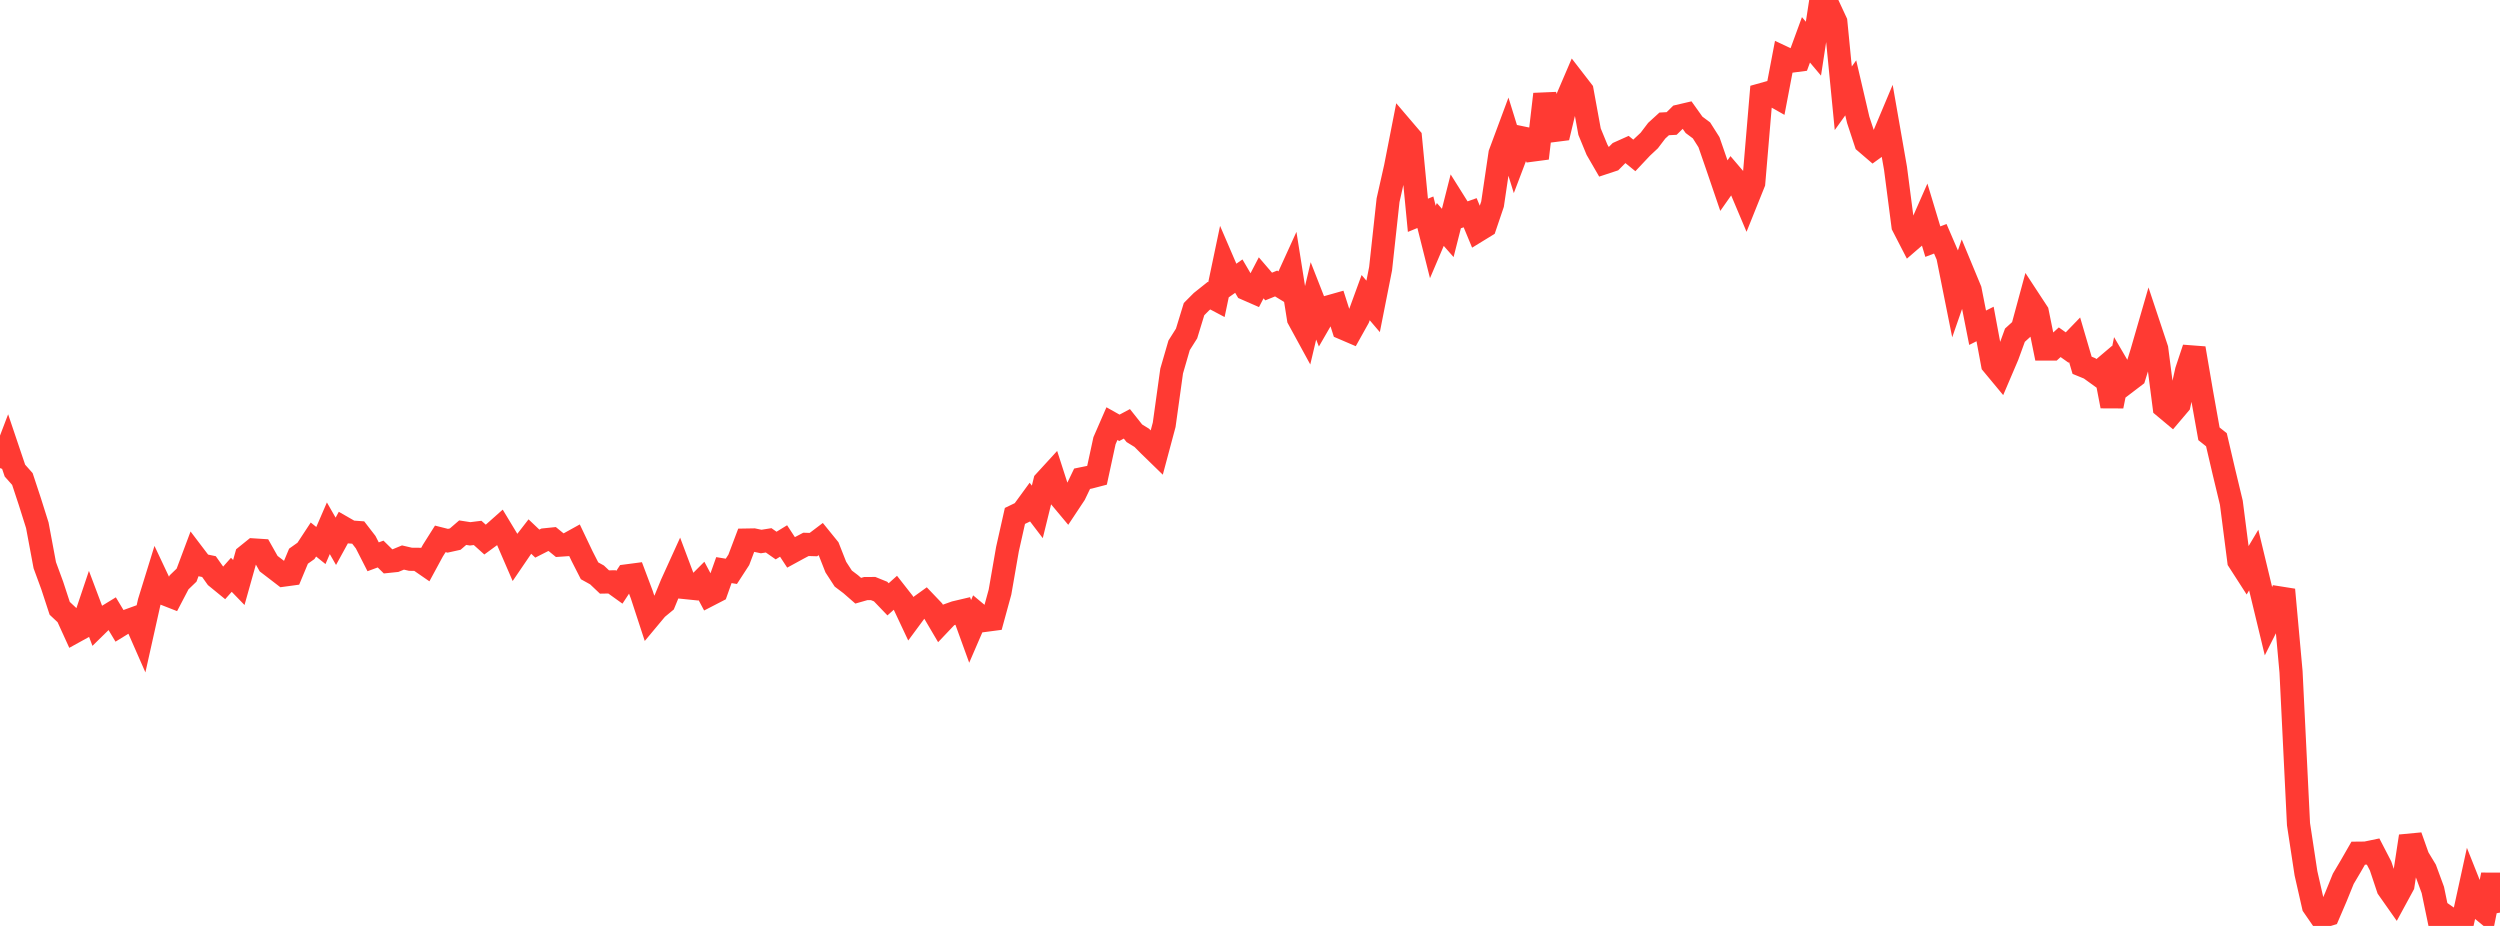 <?xml version="1.0" standalone="no"?>
<!DOCTYPE svg PUBLIC "-//W3C//DTD SVG 1.1//EN" "http://www.w3.org/Graphics/SVG/1.1/DTD/svg11.dtd">

<svg width="135" height="50" viewBox="0 0 135 50" preserveAspectRatio="none" 
  xmlns="http://www.w3.org/2000/svg"
  xmlns:xlink="http://www.w3.org/1999/xlink">


<polyline points="0.0, 25.276 0.403, 24.219 0.806, 25.413 1.209, 25.866 1.612, 27.087 2.015, 28.366 2.418, 30.521 2.821, 31.618 3.224, 32.849 3.627, 33.227 4.03, 34.11 4.433, 33.888 4.836, 32.689 5.239, 33.759 5.642, 33.364 6.045, 33.117 6.448, 33.787 6.851, 33.539 7.254, 33.393 7.657, 34.311 8.06, 32.506 8.463, 31.202 8.866, 32.057 9.269, 32.215 9.672, 31.445 10.075, 31.057 10.478, 29.981 10.881, 30.512 11.284, 30.596 11.687, 31.164 12.09, 31.493 12.493, 31.039 12.896, 31.455 13.299, 30.021 13.701, 29.697 14.104, 29.723 14.507, 30.438 14.91, 30.746 15.313, 31.056 15.716, 31.001 16.119, 30.034 16.522, 29.748 16.925, 29.134 17.328, 29.458 17.731, 28.526 18.134, 29.23 18.537, 28.496 18.94, 28.727 19.343, 28.756 19.746, 29.278 20.149, 30.067 20.552, 29.918 20.955, 30.314 21.358, 30.272 21.761, 30.106 22.164, 30.2 22.567, 30.204 22.97, 30.482 23.373, 29.738 23.776, 29.099 24.179, 29.201 24.582, 29.112 24.985, 28.764 25.388, 28.827 25.791, 28.777 26.194, 29.139 26.597, 28.844 27.0, 28.486 27.403, 29.154 27.806, 30.085 28.209, 29.493 28.612, 28.973 29.015, 29.355 29.418, 29.15 29.821, 29.109 30.224, 29.438 30.627, 29.41 31.03, 29.187 31.433, 30.033 31.836, 30.823 32.239, 31.046 32.642, 31.428 33.045, 31.421 33.448, 31.71 33.851, 31.096 34.254, 31.043 34.657, 32.114 35.06, 33.346 35.463, 32.863 35.866, 32.53 36.269, 31.549 36.672, 30.663 37.075, 31.736 37.478, 31.777 37.881, 31.373 38.284, 32.129 38.687, 31.921 39.09, 30.786 39.493, 30.852 39.896, 30.231 40.299, 29.164 40.701, 29.157 41.104, 29.242 41.507, 29.178 41.91, 29.46 42.313, 29.213 42.716, 29.828 43.119, 29.608 43.522, 29.396 43.925, 29.408 44.328, 29.103 44.731, 29.6 45.134, 30.623 45.537, 31.243 45.94, 31.548 46.343, 31.899 46.746, 31.784 47.149, 31.781 47.552, 31.944 47.955, 32.364 48.358, 32.003 48.761, 32.517 49.164, 33.374 49.567, 32.829 49.97, 32.539 50.373, 32.961 50.776, 33.646 51.179, 33.222 51.582, 33.078 51.985, 32.983 52.388, 34.095 52.791, 33.163 53.194, 33.499 53.597, 33.446 54.0, 31.973 54.403, 29.654 54.806, 27.86 55.209, 27.665 55.612, 27.113 56.015, 27.642 56.418, 26.005 56.821, 25.565 57.224, 26.815 57.627, 27.297 58.03, 26.69 58.433, 25.852 58.836, 25.77 59.239, 25.665 59.642, 23.801 60.045, 22.876 60.448, 23.102 60.851, 22.887 61.254, 23.395 61.657, 23.644 62.06, 24.051 62.463, 24.443 62.866, 22.937 63.269, 20.036 63.672, 18.648 64.075, 18.009 64.478, 16.693 64.881, 16.288 65.284, 15.967 65.687, 16.18 66.09, 14.258 66.493, 15.194 66.896, 14.911 67.299, 15.6 67.701, 15.776 68.104, 15.003 68.507, 15.472 68.91, 15.309 69.313, 15.555 69.716, 14.67 70.119, 17.211 70.522, 17.95 70.925, 16.247 71.328, 17.275 71.731, 16.577 72.134, 16.463 72.537, 17.725 72.94, 17.898 73.343, 17.176 73.746, 16.072 74.149, 16.545 74.552, 14.508 74.955, 10.812 75.358, 9.023 75.761, 6.966 76.164, 7.438 76.567, 11.626 76.97, 11.461 77.373, 13.067 77.776, 12.121 78.179, 12.579 78.582, 10.988 78.985, 11.63 79.388, 11.487 79.791, 12.459 80.194, 12.212 80.597, 11.023 81.0, 8.294 81.403, 7.209 81.806, 8.51 82.209, 7.448 82.612, 7.532 83.015, 8.546 83.418, 5.086 83.821, 7.059 84.224, 7.008 84.627, 5.323 85.03, 4.383 85.433, 4.905 85.836, 7.109 86.239, 8.088 86.642, 8.784 87.045, 8.651 87.448, 8.246 87.851, 8.065 88.254, 8.393 88.657, 7.965 89.06, 7.588 89.463, 7.058 89.866, 6.69 90.269, 6.668 90.672, 6.27 91.075, 6.176 91.478, 6.741 91.881, 7.042 92.284, 7.678 92.687, 8.842 93.09, 10.024 93.493, 9.45 93.896, 9.923 94.299, 10.877 94.701, 9.876 95.104, 5.117 95.507, 5.004 95.91, 5.231 96.313, 3.114 96.716, 3.304 97.119, 3.251 97.522, 2.151 97.925, 2.629 98.328, 0.0 98.731, 0.318 99.134, 1.185 99.537, 5.307 99.94, 4.744 100.343, 6.471 100.746, 7.692 101.149, 8.038 101.552, 7.746 101.955, 6.787 102.358, 9.093 102.761, 12.194 103.164, 12.976 103.567, 12.628 103.97, 11.713 104.373, 13.048 104.776, 12.894 105.179, 13.83 105.582, 15.844 105.985, 14.685 106.388, 15.658 106.791, 17.698 107.194, 17.495 107.597, 19.663 108.0, 20.149 108.403, 19.205 108.806, 18.101 109.209, 17.734 109.612, 16.246 110.015, 16.861 110.418, 18.847 110.821, 18.847 111.224, 18.481 111.627, 18.767 112.03, 18.35 112.433, 19.725 112.836, 19.89 113.239, 20.181 113.642, 19.84 114.045, 21.933 114.448, 19.937 114.851, 20.627 115.254, 20.32 115.657, 19.02 116.06, 17.627 116.463, 18.839 116.866, 21.968 117.269, 22.305 117.672, 21.83 118.075, 20.02 118.478, 18.809 118.881, 21.168 119.284, 23.426 119.687, 23.746 120.09, 25.473 120.493, 27.149 120.896, 30.291 121.299, 30.917 121.701, 30.243 122.104, 31.915 122.507, 33.586 122.91, 32.786 123.313, 31.845 123.716, 36.283 124.119, 44.505 124.522, 47.157 124.925, 48.928 125.328, 49.512 125.731, 49.388 126.134, 48.448 126.537, 47.455 126.94, 46.774 127.343, 46.072 127.746, 46.068 128.149, 45.984 128.552, 46.763 128.955, 47.971 129.358, 48.544 129.761, 47.802 130.164, 45.157 130.567, 46.294 130.97, 46.962 131.373, 48.057 131.776, 50.0 132.179, 49.54 132.582, 49.82 132.985, 49.76 133.388, 47.913 133.791, 48.926 134.194, 49.257 134.597, 47.241 135.0, 49.28" fill="none" stroke="#ff3a33" stroke-width="1.25"/>

</svg>